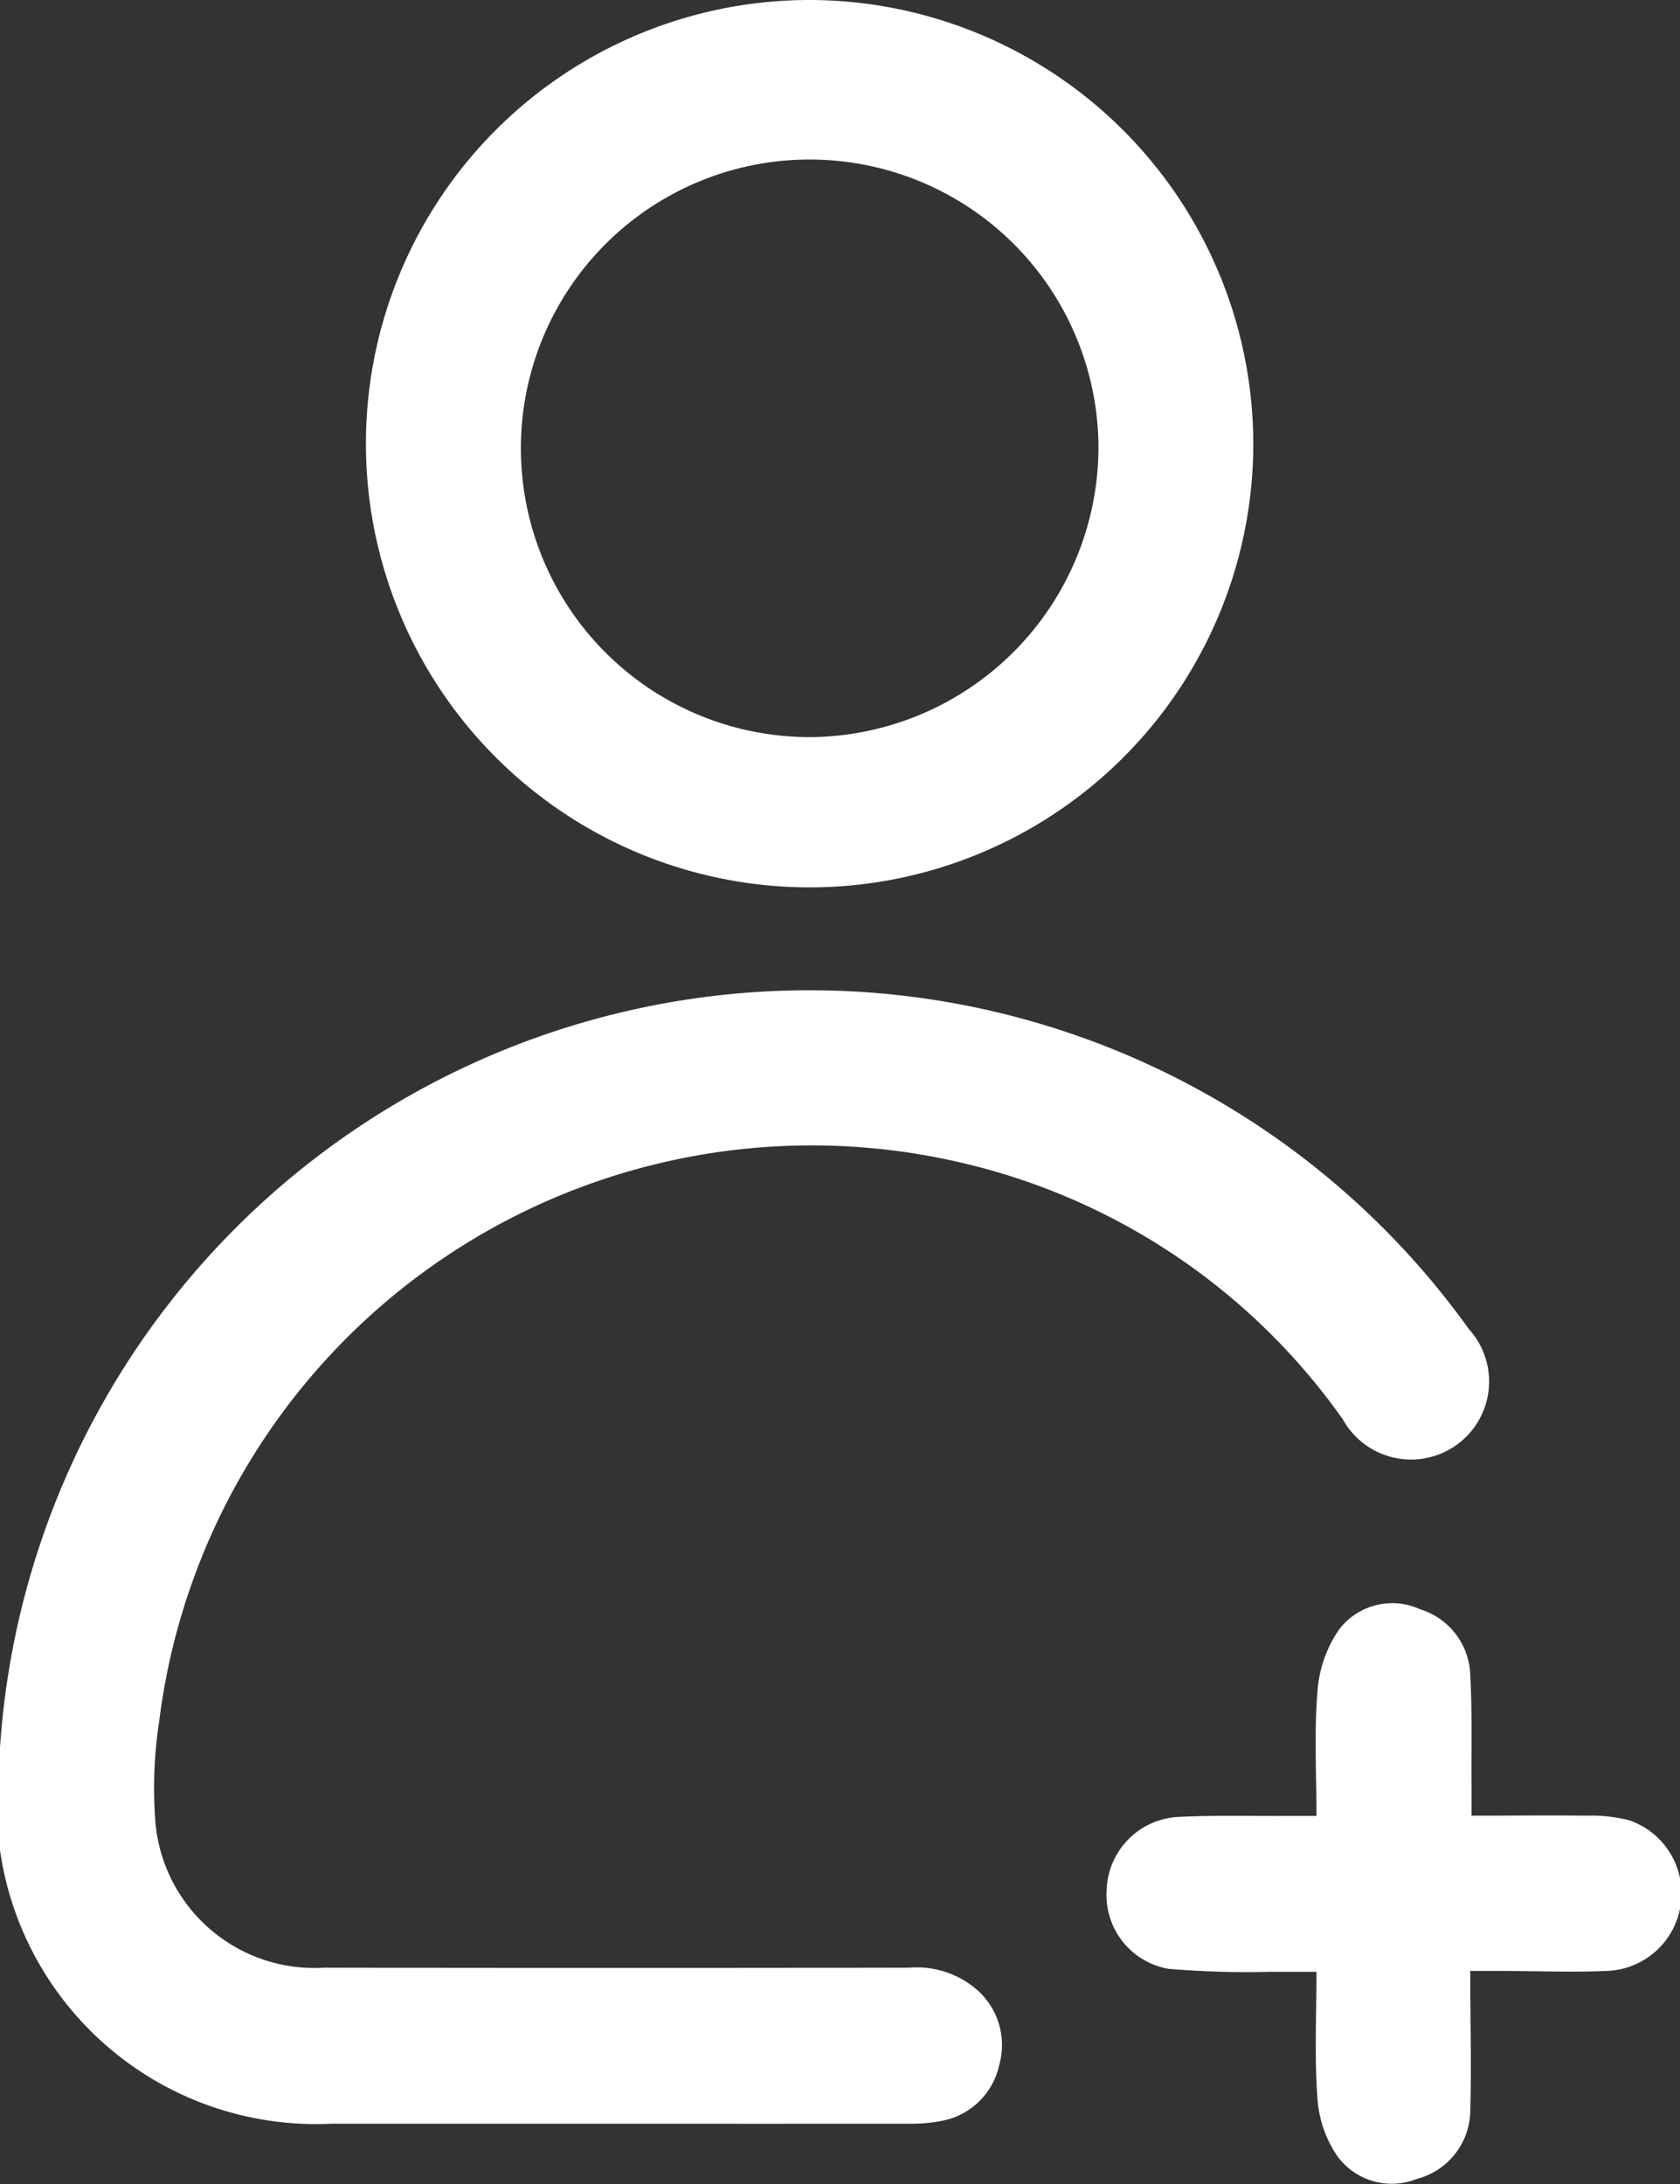 <svg xmlns="http://www.w3.org/2000/svg" width="20" height="26" viewBox="0 0 20 26">
  <rect x="0" y="0" width="20" height="26" fill="#333333" stroke="none"/>
<defs>
    <style>
      .cls-1 {
        fill: #fff;
        fill-rule: evenodd;
      }
    </style>
  </defs>
  <path id="замерщик" class="cls-1" d="M659.263,120.282h-3.312a3.8,3.8,0,0,1-3.964-4.235,9.657,9.657,0,0,1,17.5-5.224,0.929,0.929,0,1,1-1.5,1.076,7.68,7.68,0,0,0-4.541-3.057,7.827,7.827,0,0,0-9.551,6.65,5.251,5.251,0,0,0-.044,1.213,1.9,1.9,0,0,0,2.007,1.72q3.484,0.006,6.969,0a1.087,1.087,0,0,1,.776.24,0.872,0.872,0,0,1,.293.915,0.86,0.86,0,0,1-.683.668,1.843,1.843,0,0,1-.4.034Q661.034,120.284,659.263,120.282Zm7.657-19.949A5.282,5.282,0,1,1,661.661,95,5.291,5.291,0,0,1,666.92,100.333Zm-1.843-.018a3.438,3.438,0,1,0-3.416,3.46A3.456,3.456,0,0,0,665.077,100.315Zm4.426,18.164c0,0.583.016,1.123,0,1.661a0.848,0.848,0,0,1-.638.8,0.8,0.8,0,0,1-.952-0.283,1.388,1.388,0,0,1-.23-0.69c-0.035-.479-0.011-0.963-0.011-1.493-0.2,0-.375,0-0.553,0a11.267,11.267,0,0,1-1.206-.035,0.891,0.891,0,0,1-.739-0.93,0.9,0.9,0,0,1,.835-0.878c0.44-.023.882-0.01,1.323-0.013,0.1,0,.206,0,0.34,0,0-.518-0.028-1,0.012-1.48a1.48,1.48,0,0,1,.256-0.737,0.794,0.794,0,0,1,.963-0.244,0.846,0.846,0,0,1,.6.777c0.024,0.433.012,0.868,0.015,1.3,0,0.113,0,.227,0,0.381,0.478,0,.926-0.005,1.373,0a1.807,1.807,0,0,1,.51.057,0.922,0.922,0,0,1-.287,1.792c-0.411.017-.824,0-1.237,0H669.5Z" transform="translate(-652 -95)"/>
</svg>
